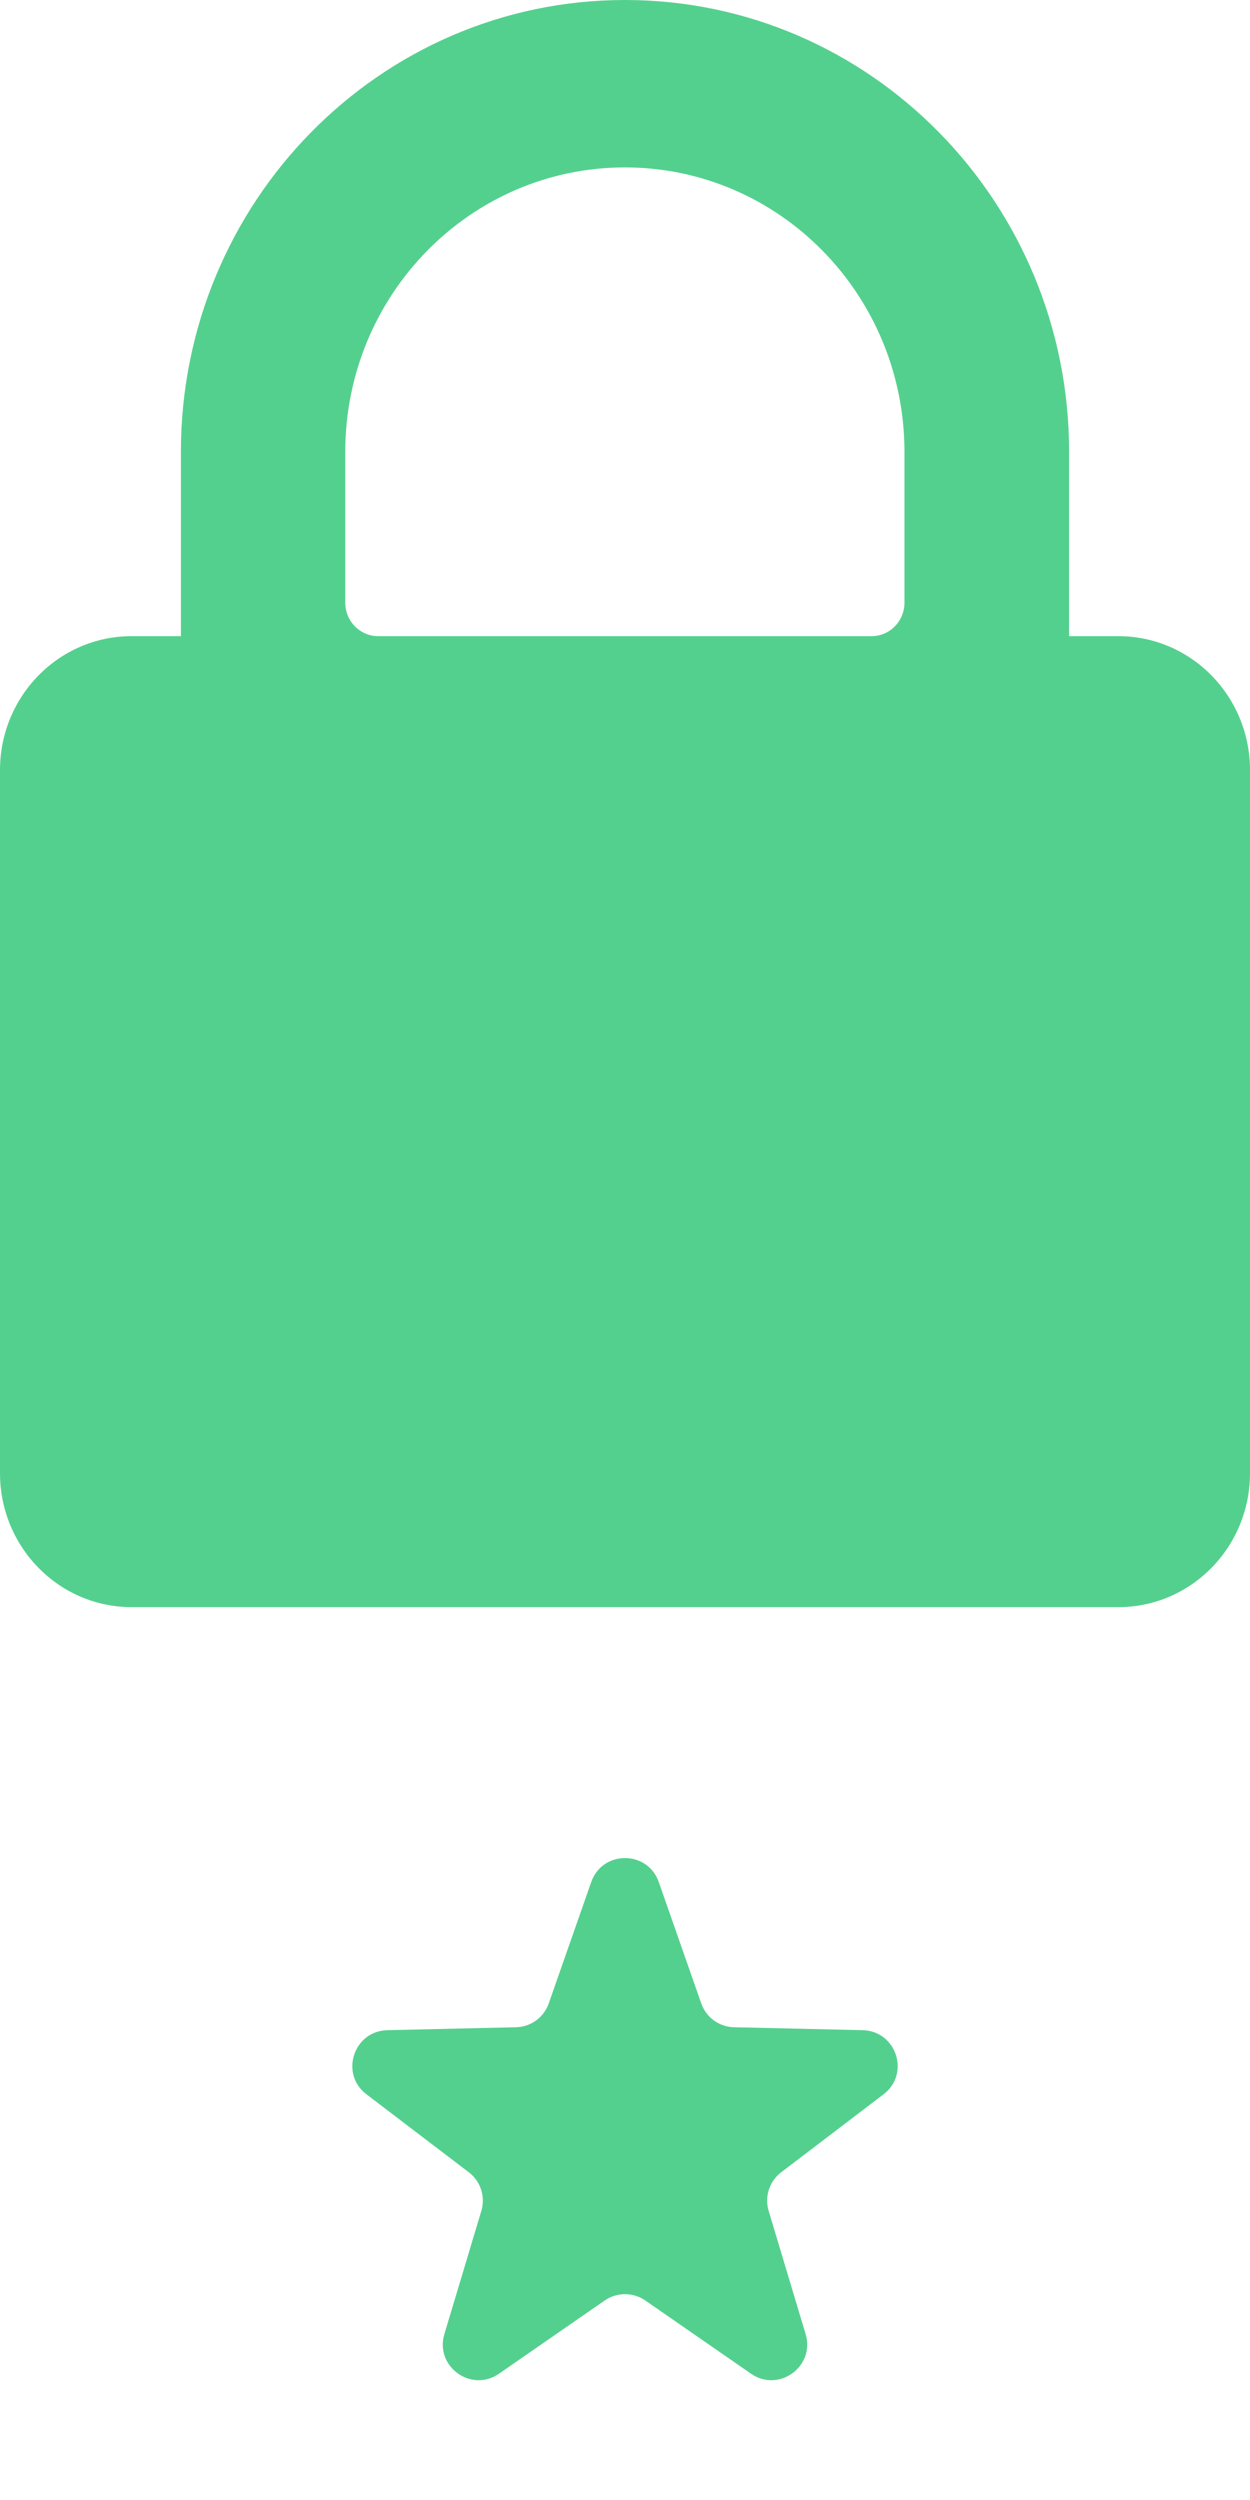 <svg width="14" height="28" viewBox="0 0 14 28" fill="none" xmlns="http://www.w3.org/2000/svg">
<path fill-rule="evenodd" clip-rule="evenodd" d="M12.526 7.125H11.974V5.062C11.974 2.267 9.747 0 7 0C4.253 0 2.026 2.267 2.026 5.062V7.125H1.474C0.66 7.125 0 7.797 0 8.625V16.5C0 17.328 0.66 18 1.474 18H12.526C13.34 18 14 17.328 14 16.5V8.625C14 7.797 13.34 7.125 12.526 7.125ZM10.13 6.75C10.13 6.957 9.965 7.125 9.762 7.125H4.236C4.032 7.125 3.867 6.957 3.867 6.75V5.062C3.867 3.302 5.269 1.875 6.999 1.875C8.728 1.875 10.13 3.302 10.13 5.062V6.75Z" fill="#54D08E"/>
<path d="M6.622 21.078C6.748 20.721 7.252 20.721 7.378 21.078L7.854 22.438C7.909 22.595 8.055 22.702 8.222 22.705L9.662 22.738C10.04 22.747 10.197 23.227 9.896 23.456L8.75 24.329C8.617 24.43 8.561 24.603 8.609 24.762L9.023 26.142C9.132 26.504 8.723 26.801 8.412 26.586L7.228 25.766C7.091 25.671 6.909 25.671 6.772 25.766L5.588 26.586C5.277 26.801 4.868 26.504 4.977 26.142L5.391 24.762C5.439 24.603 5.383 24.43 5.25 24.329L4.104 23.456C3.803 23.227 3.96 22.747 4.338 22.738L5.778 22.705C5.945 22.702 6.091 22.595 6.146 22.438L6.622 21.078Z" fill="#54D08E"/>
</svg>

